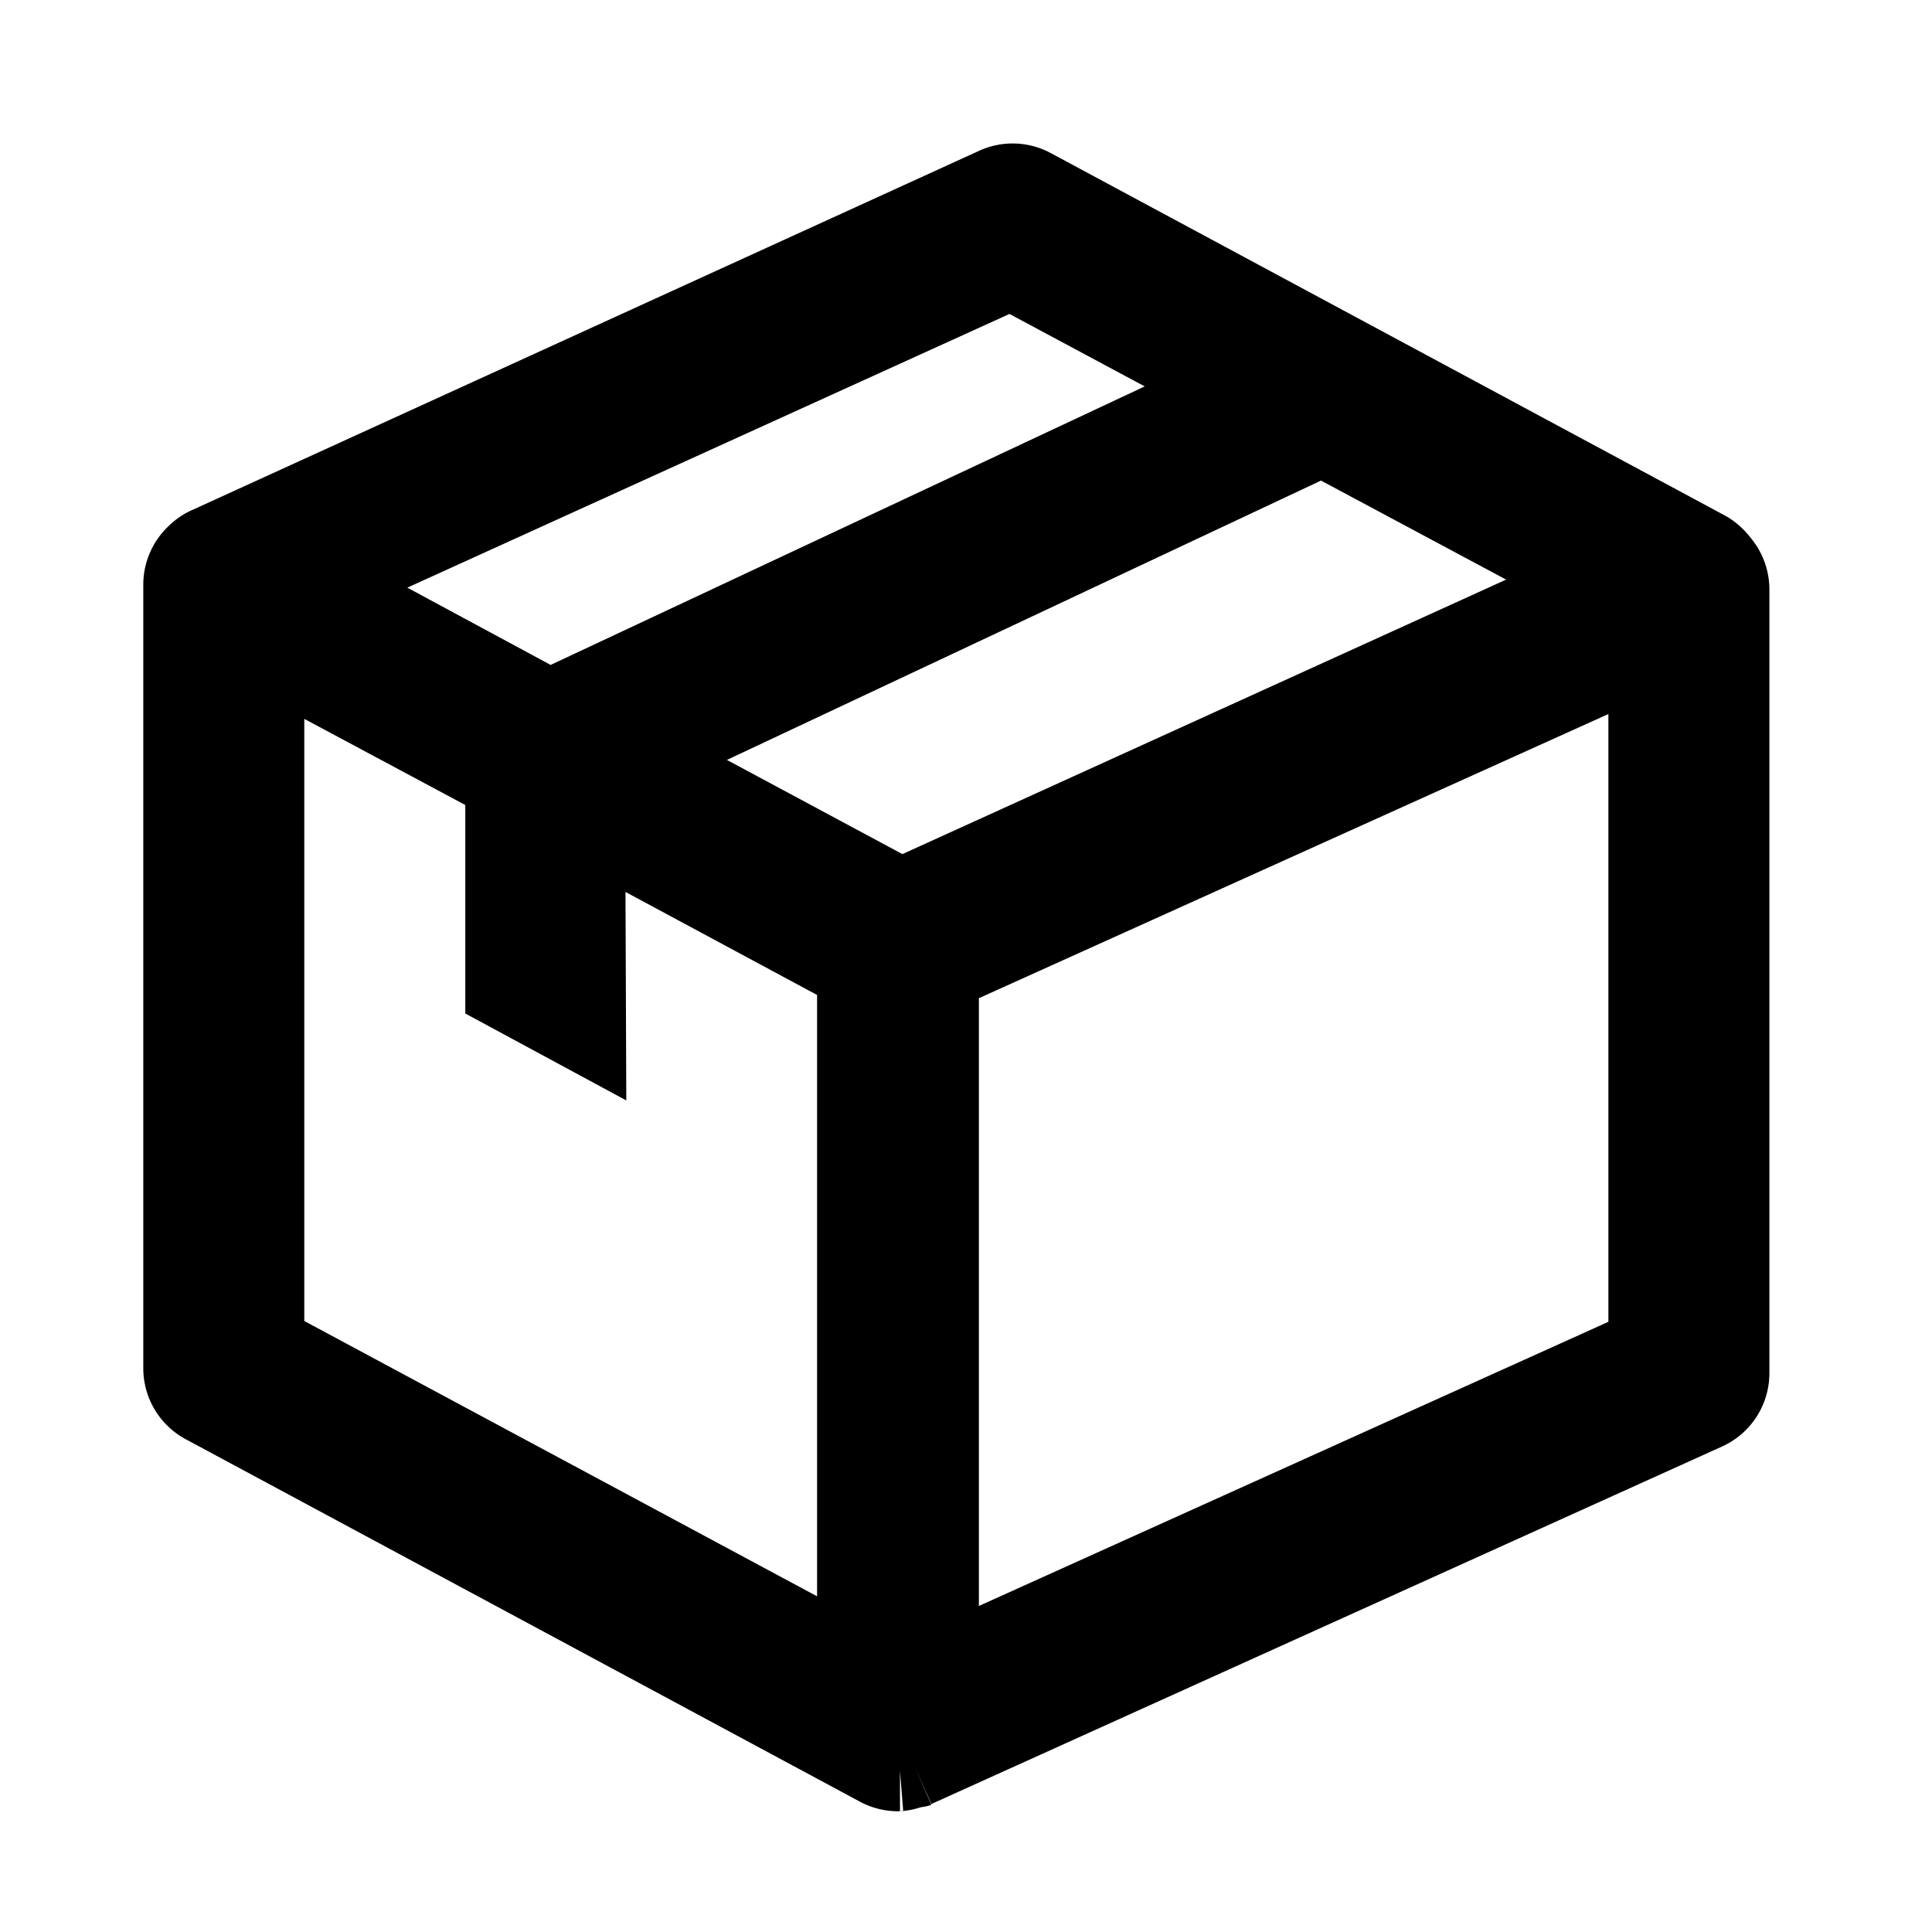 <svg xmlns="http://www.w3.org/2000/svg" width="24" height="24" viewBox="0 0 24 24"><path fill-rule="evenodd" d="M12.37 2.32 2.6 6.78a.5.5 0 0 0-.15.11.5.5 0 0 0-.17.37V17c0 .19.1.36.26.44l8.37 4.5a.5.5 0 0 0 .24.06h.04a.5.5 0 0 0 .12-.03l.06-.01 9.81-4.44a.5.5 0 0 0 .3-.46V7.32a.5.5 0 0 0-.1-.28.5.5 0 0 0-.2-.2l-8.36-4.5a.5.5 0 0 0-.45-.02ZM3.93 7.27l8.63-3.93 2.77 1.48-8.5 4-2.9-1.55ZM7.92 9.4l8.5-4 3.4 1.83-8.63 3.93L7.92 9.4Zm3.74 2.67 8.82-3.99v8.65l-8.82 3.99v-8.65ZM3.28 16.7V8.1l2.99 1.6v2.59l1 .54v-2.59l3.38 1.82v8.6l-7.37-3.95Z" clip-rule="evenodd"/><path fill-rule="evenodd" d="M12.17 1.87a1 1 0 0 1 .88.03l8.37 4.5c.17.09.3.23.4.38a1 1 0 0 1 .16.54v9.74a1 1 0 0 1-.59.91l-9.82 4.44-.2-.45.2.46a.59.59 0 0 1-.13.03 1 1 0 0 1-.28.05h-.01a1 1 0 0 1-.47-.12l-8.37-4.5a1 1 0 0 1-.53-.88V7.26a1 1 0 0 1 .32-.73.98.98 0 0 1 .3-.2l9.77-4.46.2.45-.2-.45ZM2.8 7.23l-.36-.34.33.37 4 2.14 4.38 2.36v9.74h.01v-9.74l9.82-4.44.4-.28-.43.23-9.77 4.46L6.8 9.38l-4-2.15Zm18.14.05Zm-9.76 14.29v.04l.12.36-.12-.4Zm0 .43.04.5h-.04V22ZM5.06 7.3l7.48-3.4 1.68.9-7.38 3.46-1.78-.96Zm3.97 2.14 7.38-3.47 2.3 1.23-7.5 3.41-2.18-1.17Zm3.13 2.96v7.55l7.82-3.53V8.87l-7.82 3.53ZM3.78 8.93v7.48l6.37 3.42v-7.47l-2.38-1.28.01 2.59-2-1.08V10l-2-1.07Zm7.27 13.56Z" clip-rule="evenodd"/></svg>